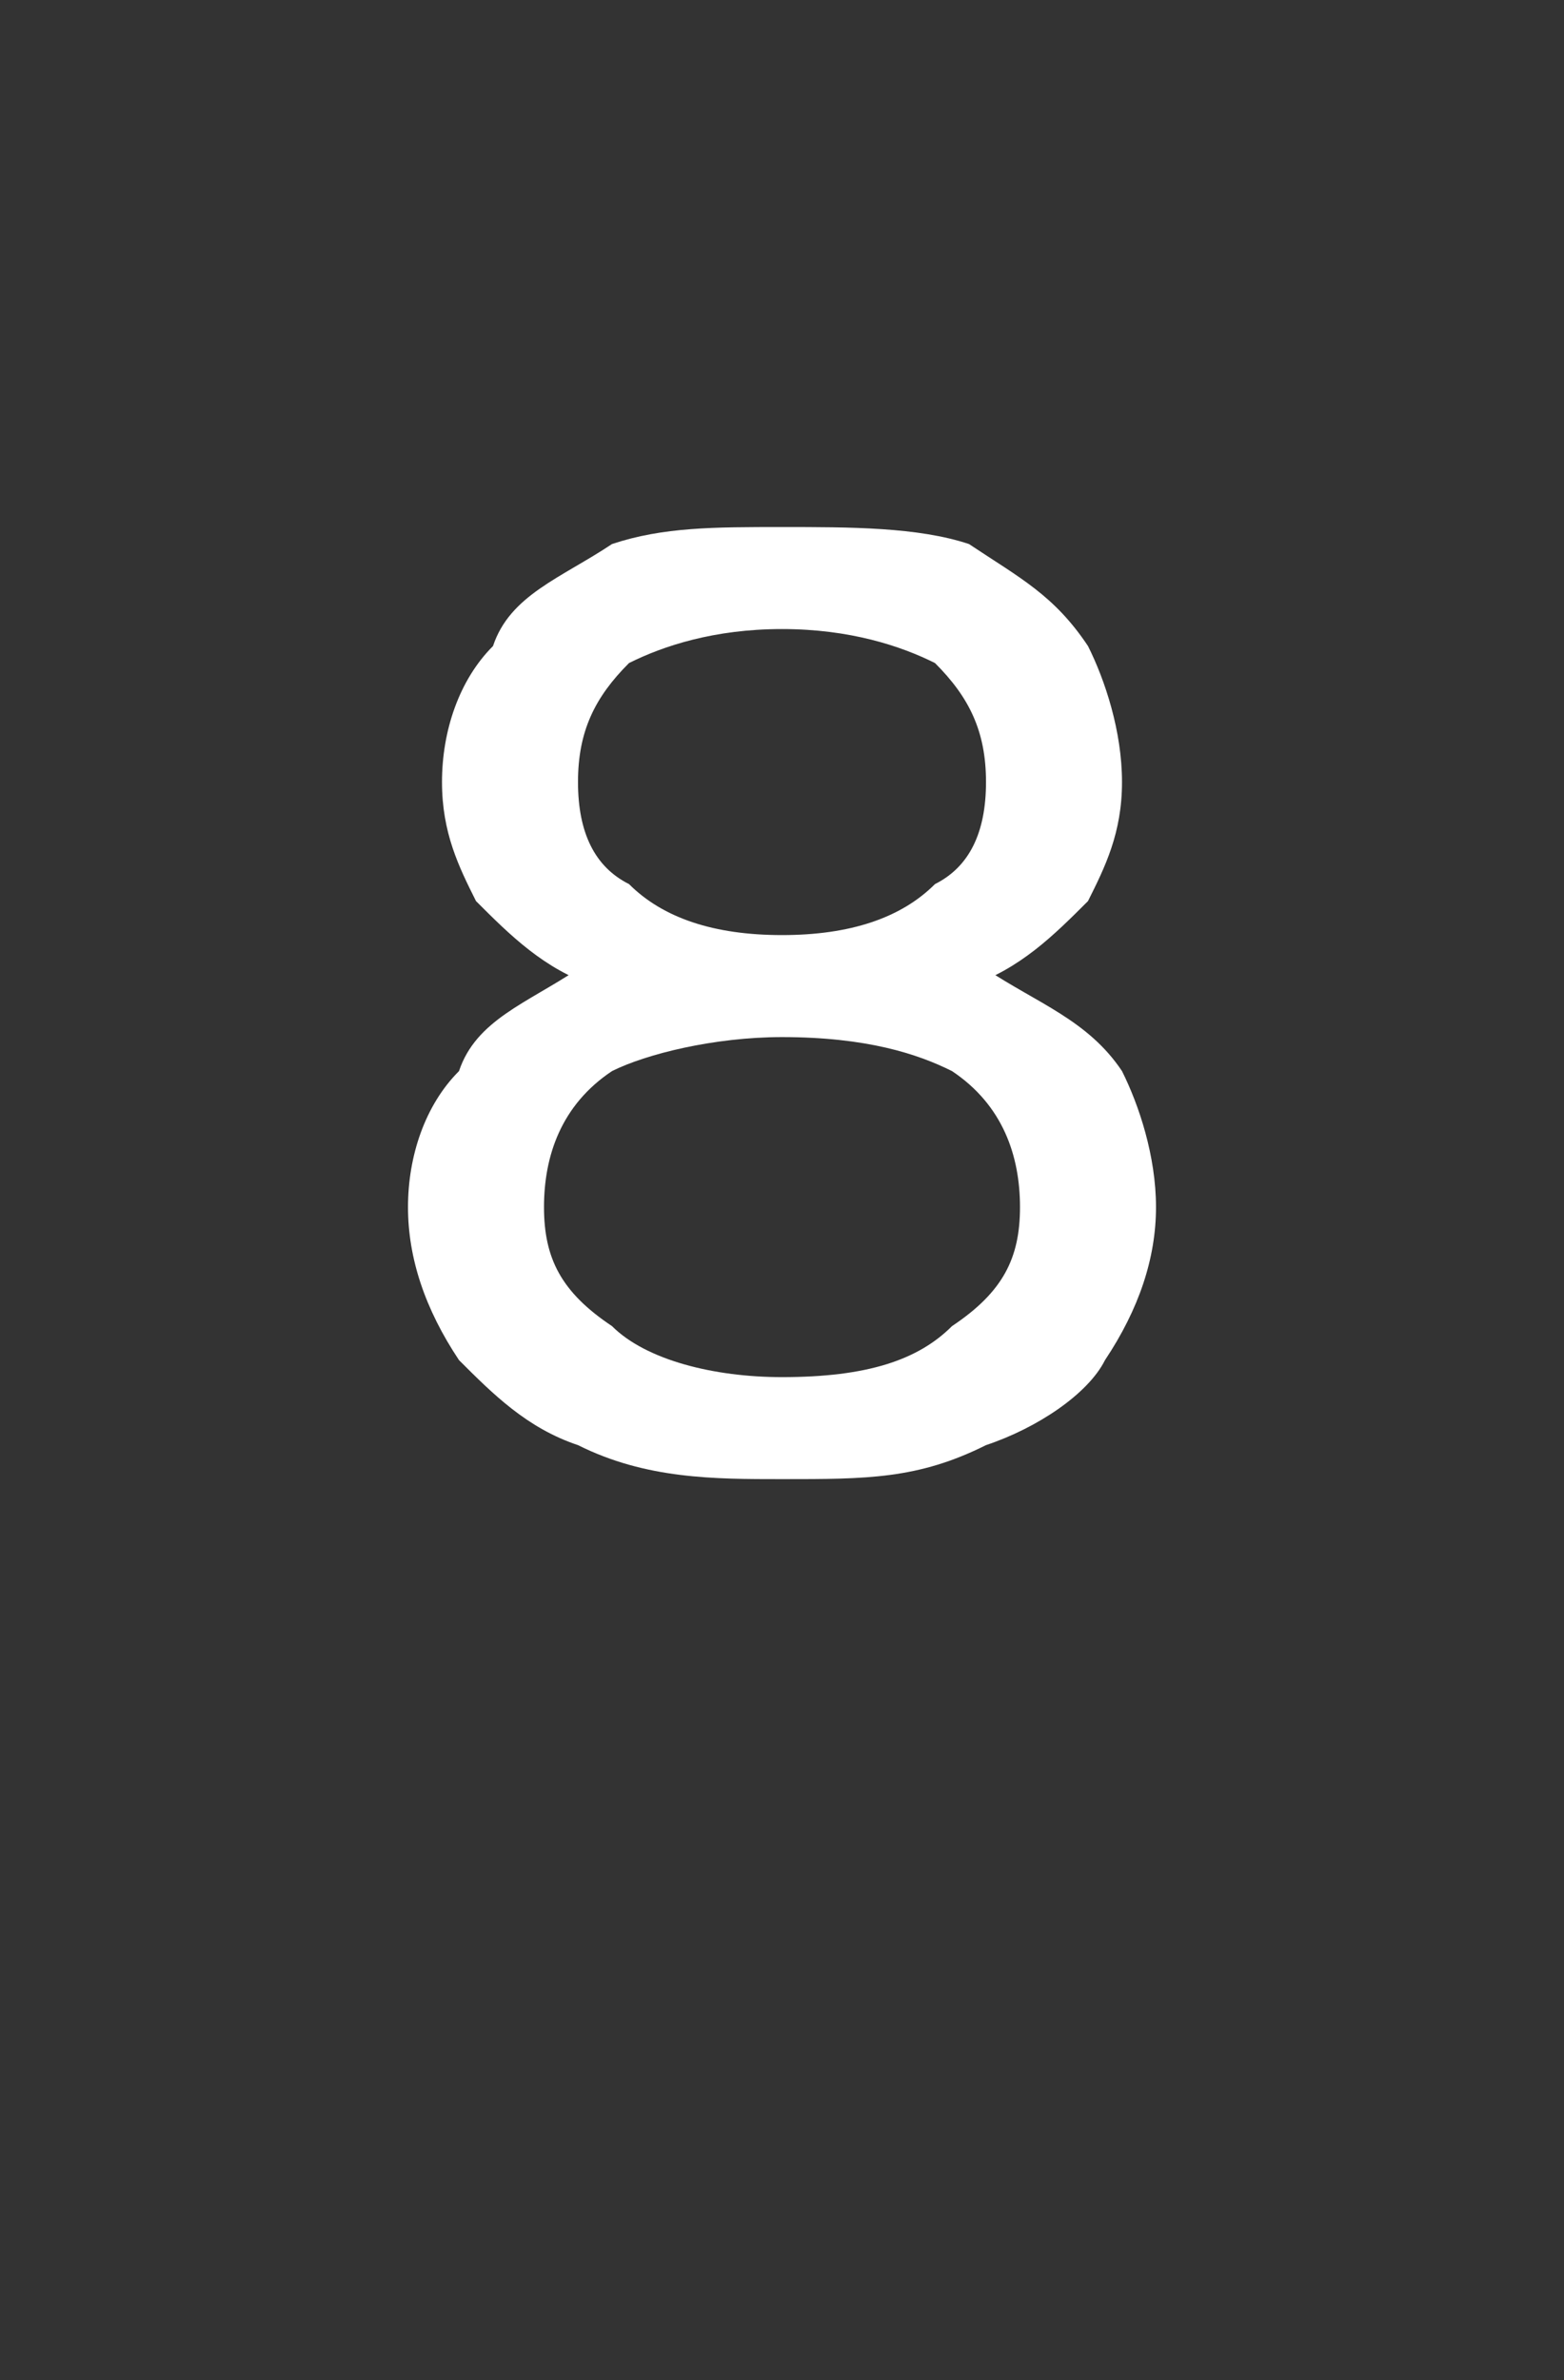 <?xml version="1.0" standalone="no"?><!DOCTYPE svg PUBLIC "-//W3C//DTD SVG 1.1//EN" "http://www.w3.org/Graphics/SVG/1.1/DTD/svg11.dtd"><svg xmlns="http://www.w3.org/2000/svg" version="1.1" width="9.2px" height="14px" viewBox="0 -1 9.2 14" style="top:-1px"><rect x="0" y="-1" width="9.2" height="14" fill="#333333" stroke="none"/><desc>8</desc><defs/><g id="Polygon53105"><path d="m4.6 7.7c-.4 0-.8 0-1.2-.2c-.3-.1-.5-.3-.7-.5c-.2-.3-.3-.6-.3-.9c0-.3.1-.6.3-.8c.1-.3.4-.4.7-.6c.3-.1.7-.1 1.2-.1c.5 0 .9 0 1.2.1c.3.2.6.3.8.6c.1.2.2.5.2.8c0 .3-.1.6-.3.9c-.1.2-.4.4-.7.5c-.4.2-.7.2-1.2.2zm0-.6c.5 0 .8-.1 1-.3c.3-.2.4-.4.4-.7c0-.3-.1-.6-.4-.8c-.2-.1-.5-.2-1-.2c-.4 0-.8.1-1 .2c-.3.2-.4.5-.4.8c0 .3.1.5.4.7c.2.2.6.3 1 .3zm0-2.1c-.4 0-.8-.1-1.1-.2c-.3-.1-.5-.3-.7-.5c-.1-.2-.2-.4-.2-.7c0-.3.1-.6.3-.8c.1-.3.4-.4.7-.6c.3-.1.6-.1 1-.1c.4 0 .8 0 1.1.1c.3.2.5.3.7.6c.1.2.2.5.2.8c0 .3-.1.5-.2.7c-.2.2-.4.4-.7.5c-.3.1-.7.2-1.1.2zm0-.5c.4 0 .7-.1.9-.3c.2-.1.3-.3.3-.6c0-.3-.1-.5-.3-.7c-.2-.1-.5-.2-.9-.2c-.4 0-.7.1-.9.2c-.2.2-.3.4-.3.7c0 .3.1.5.3.6c.2.2.5.3.9.3z" stroke="none" fill="#fff"/></g></svg>